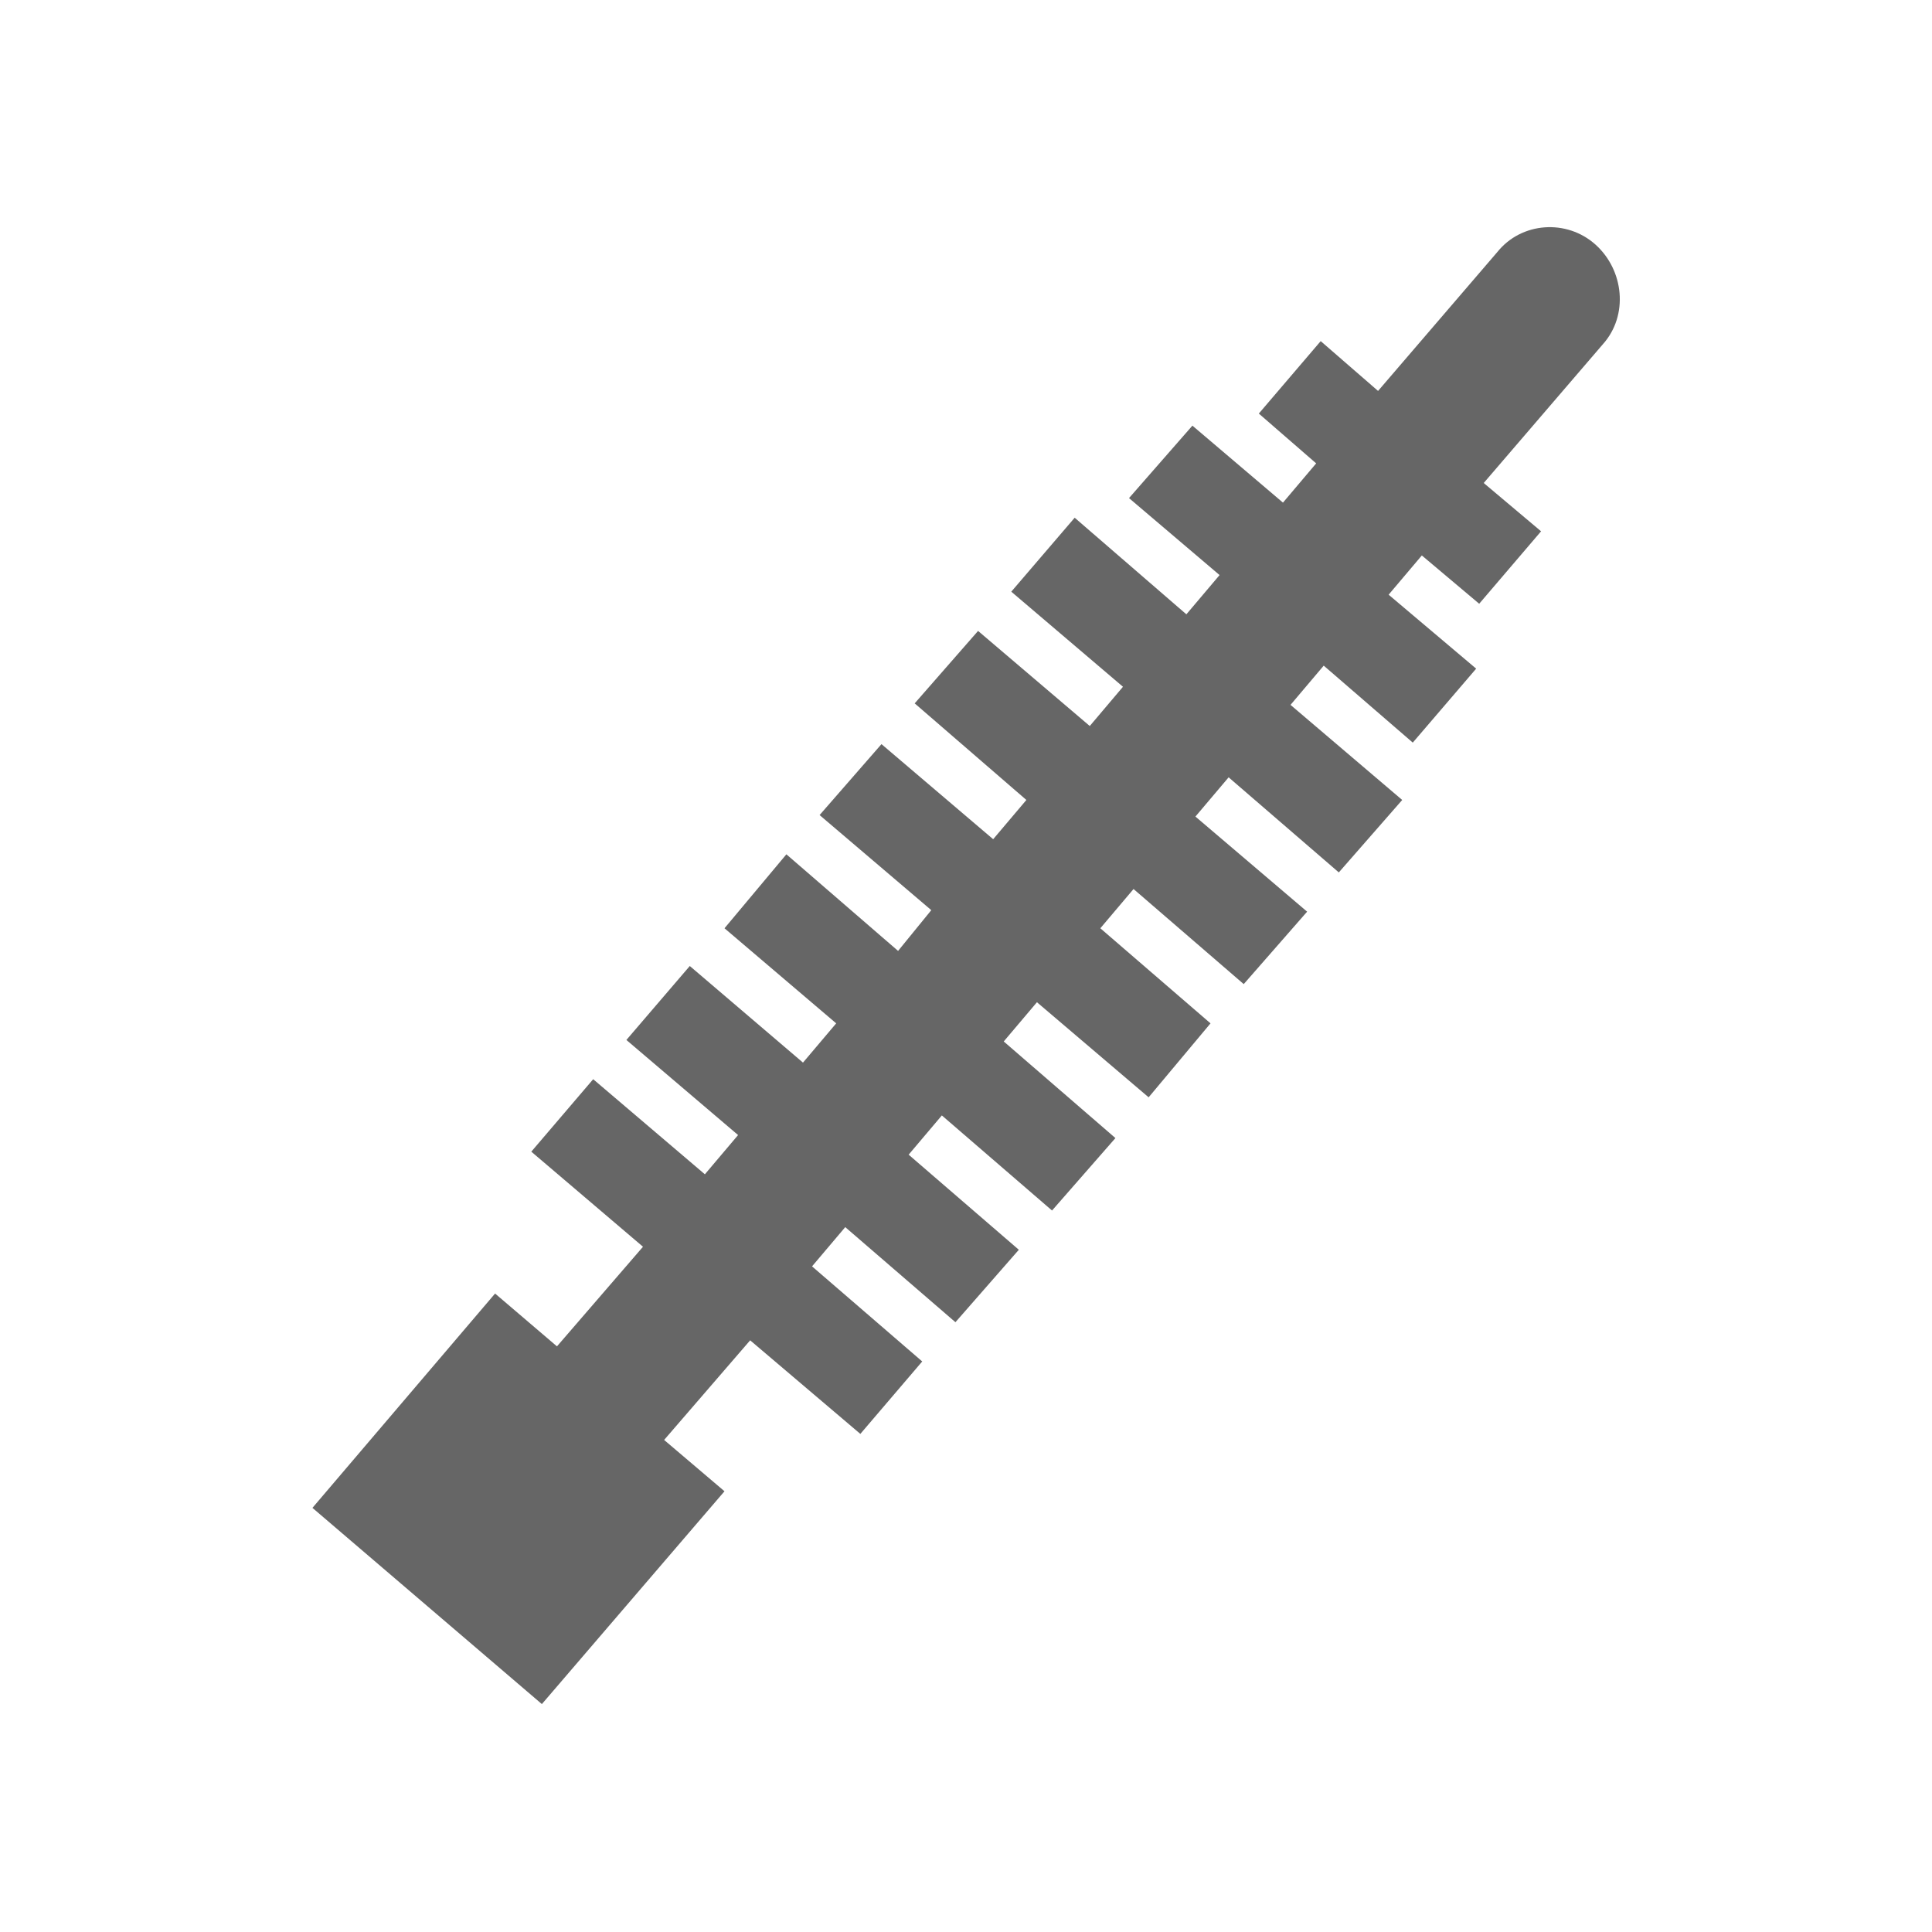 <?xml version="1.0" encoding="UTF-8"?> <svg xmlns="http://www.w3.org/2000/svg" xmlns:xlink="http://www.w3.org/1999/xlink" version="1.1" id="Слой_1" x="0px" y="0px" viewBox="0 0 128 128" style="enable-background:new 0 0 128 128;" xml:space="preserve"> <style type="text/css"> .st0{fill-rule:evenodd;clip-rule:evenodd;fill:#666666;} </style> <path class="st0" d="M105.7,16.2L105.7,16.2c-1.9-1.7-4.9-1.5-6.5,0.5l-7.9,9.2l-3.8-3.3l-4.1,4.8l3.8,3.3l-2.2,2.6l-6-5.1L74.8,33 l6,5.1l-2.2,2.6l-7.4-6.4L67,39.2l7.4,6.3l-2.2,2.6l-7.4-6.3l-4.2,4.8L68,53l-2.2,2.6l-7.4-6.3L54.3,54l7.4,6.3L59.5,63l-7.4-6.4 l-4.1,4.9l7.4,6.3l-2.2,2.6L45.7,64l-4.2,4.9l7.4,6.3l-2.2,2.6l-7.4-6.3l-4.1,4.8l7.4,6.3l-5.7,6.6l-4.1-3.5L20.7,99.9l15.2,13 L48,98.8l-4-3.4l5.7-6.6L57,95l4.1-4.8l-7.3-6.3l2.2-2.6l7.3,6.3l4.2-4.8l-7.3-6.3l2.2-2.6l7.3,6.3l4.2-4.8L66.5,69l2.2-2.6l7.4,6.3 l4.1-4.9l-7.3-6.3l2.2-2.6l7.3,6.3l4.2-4.8l-7.4-6.3l2.2-2.6l7.3,6.3l4.2-4.8l-7.4-6.3l2.2-2.6l5.9,5.1l4.2-4.9L92,39.4l2.2-2.6 L98,40l4.1-4.8L98.3,32l7.9-9.2C107.9,20.9,107.6,17.9,105.7,16.2z"></path> </svg> 